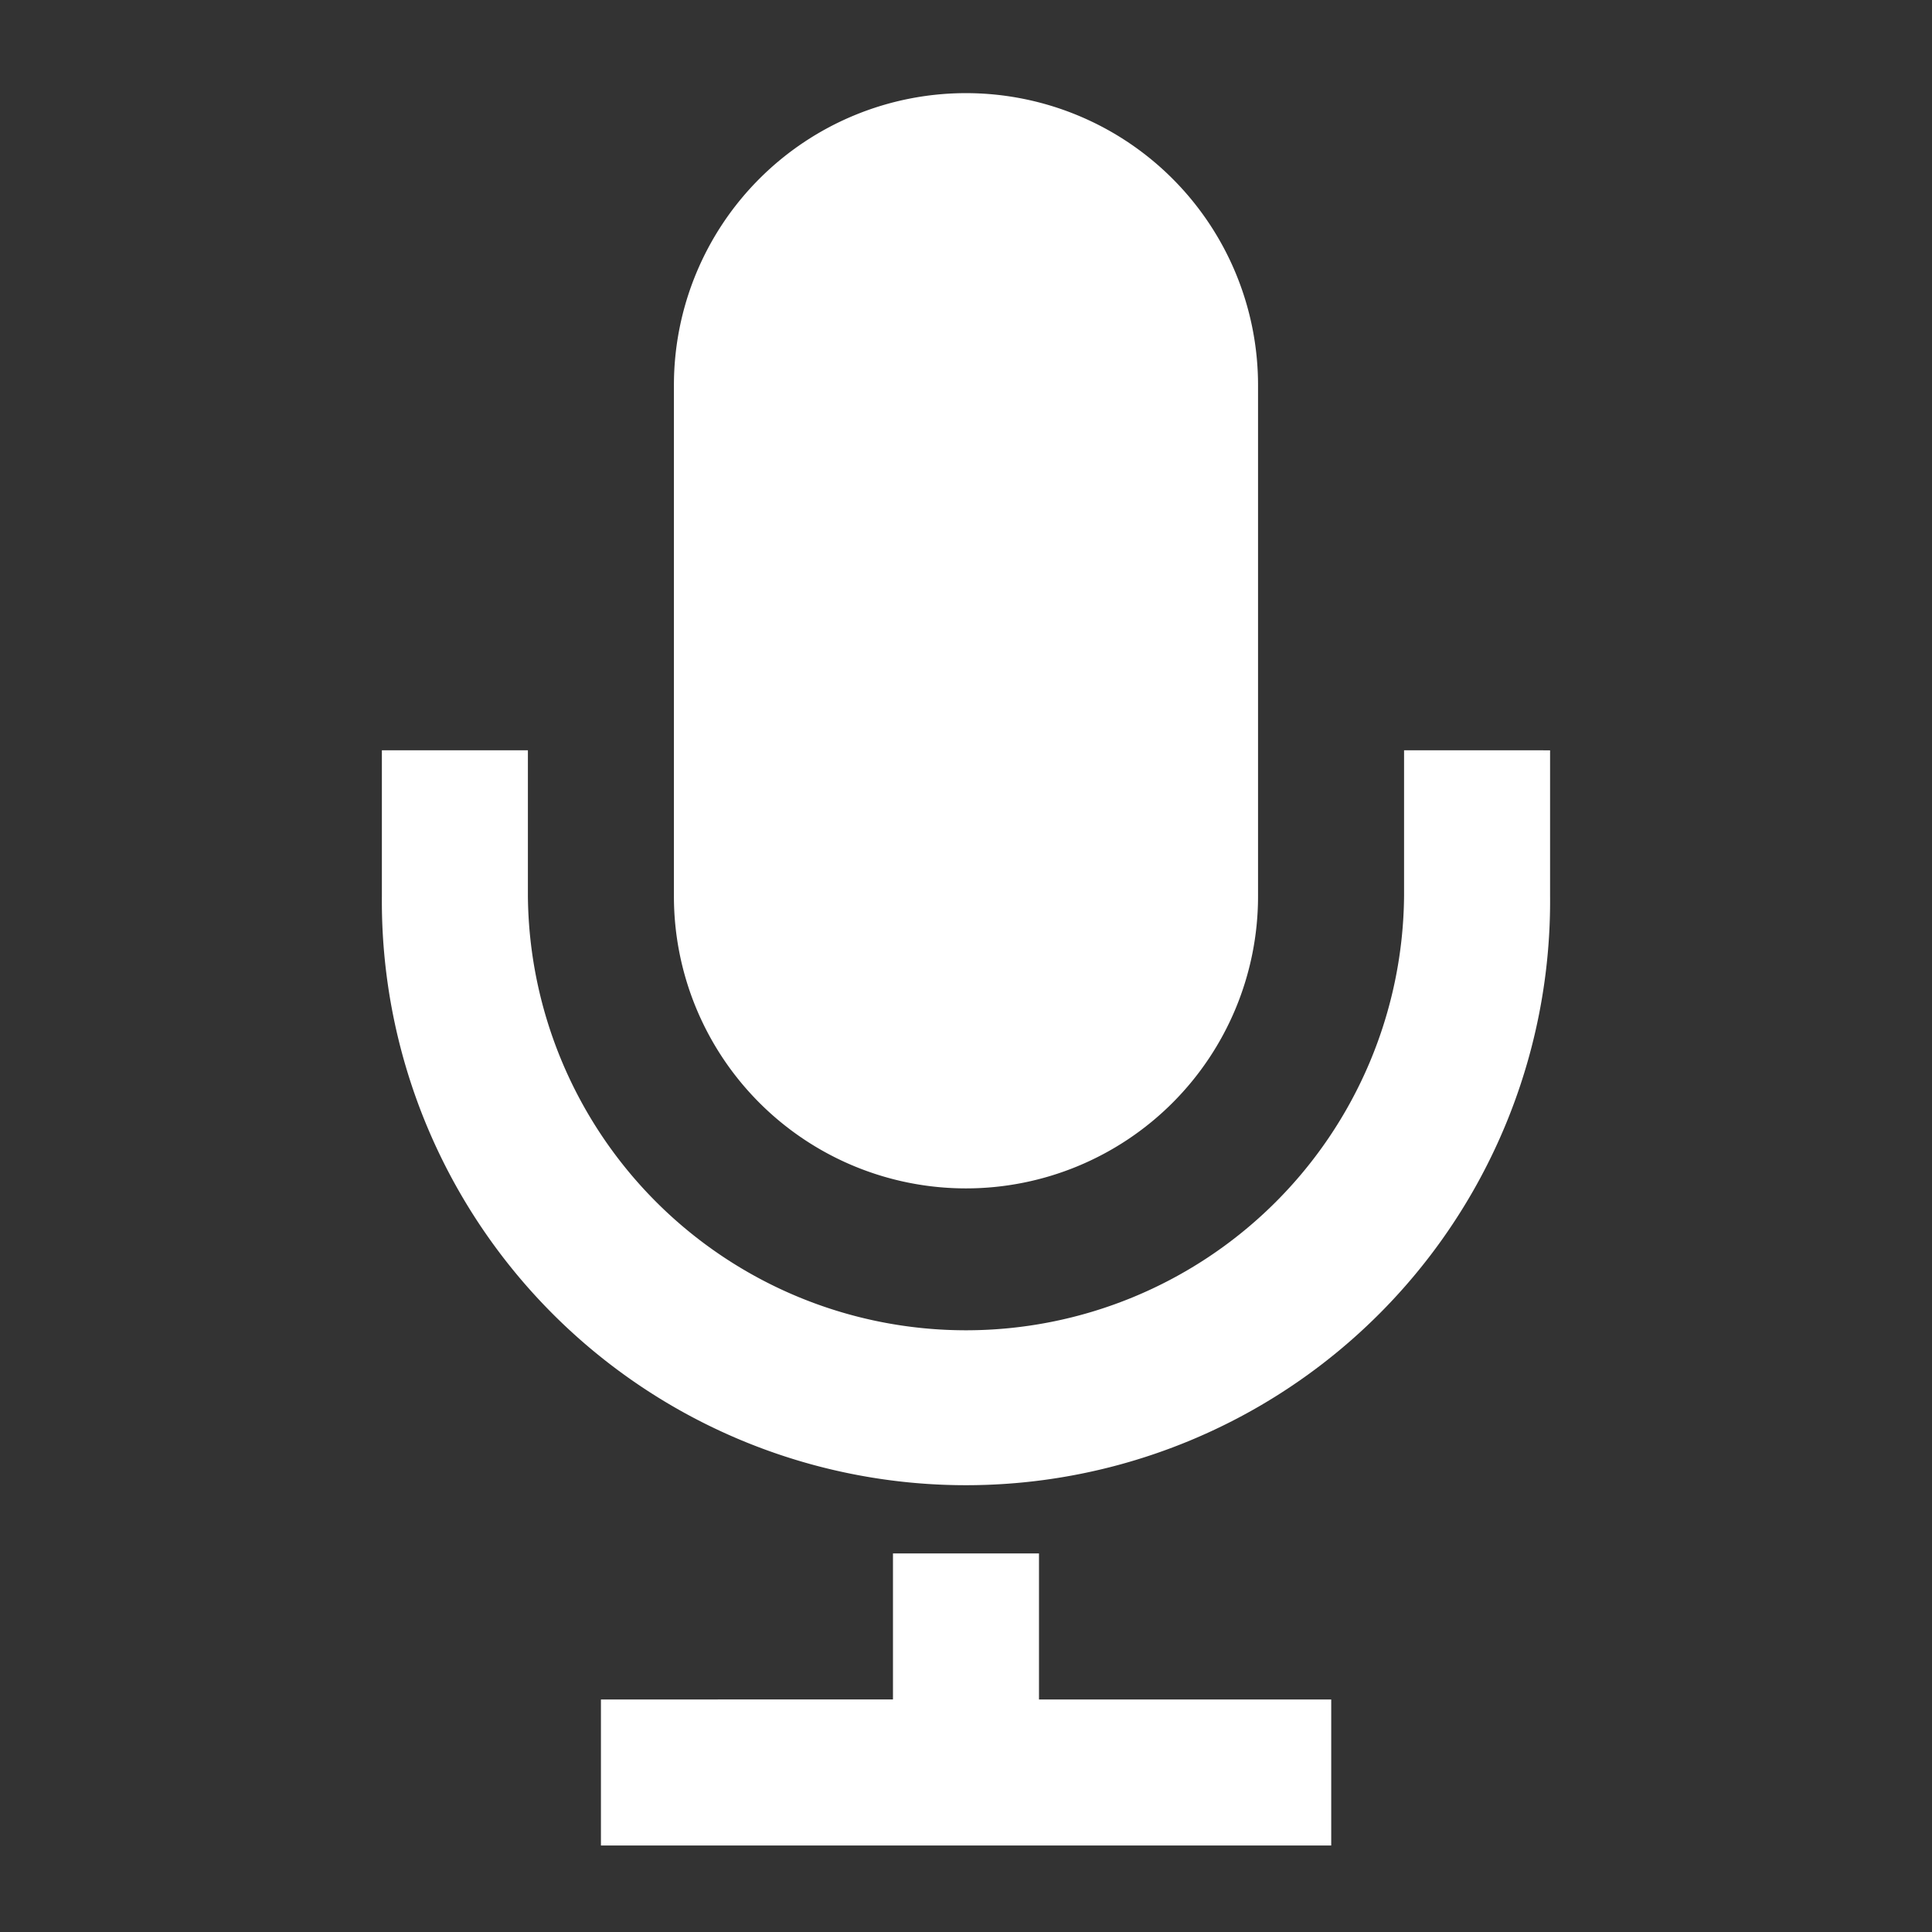 <svg xmlns="http://www.w3.org/2000/svg" width="50" height="50" viewBox="0 0 50 50">
  <rect x="0" y="0" width="50" height="50" fill="#333333" stroke="none"/>
  <g id="グループ_48" data-name="グループ 48" transform="translate(-2013 -205)">
    <path id="icon_dj" d="M26.675,20.786a7.558,7.558,0,1,1-15.117,0V7.558a7.558,7.558,0,1,1,15.117,0Zm7.558-3.779v3.779A15.117,15.117,0,1,1,4,20.786V17.006H7.779v3.779a11.338,11.338,0,0,0,22.675,0V17.006ZM21.006,41.571V37.792H17.227v3.779H9.669v3.779h18.9V41.571Z" transform="translate(2018.883 207.411)" fill="#fff"/>
    <rect id="長方形_18" data-name="長方形 18" width="50" height="50" transform="translate(2013 205)" fill="none"/>
  </g>
</svg>
